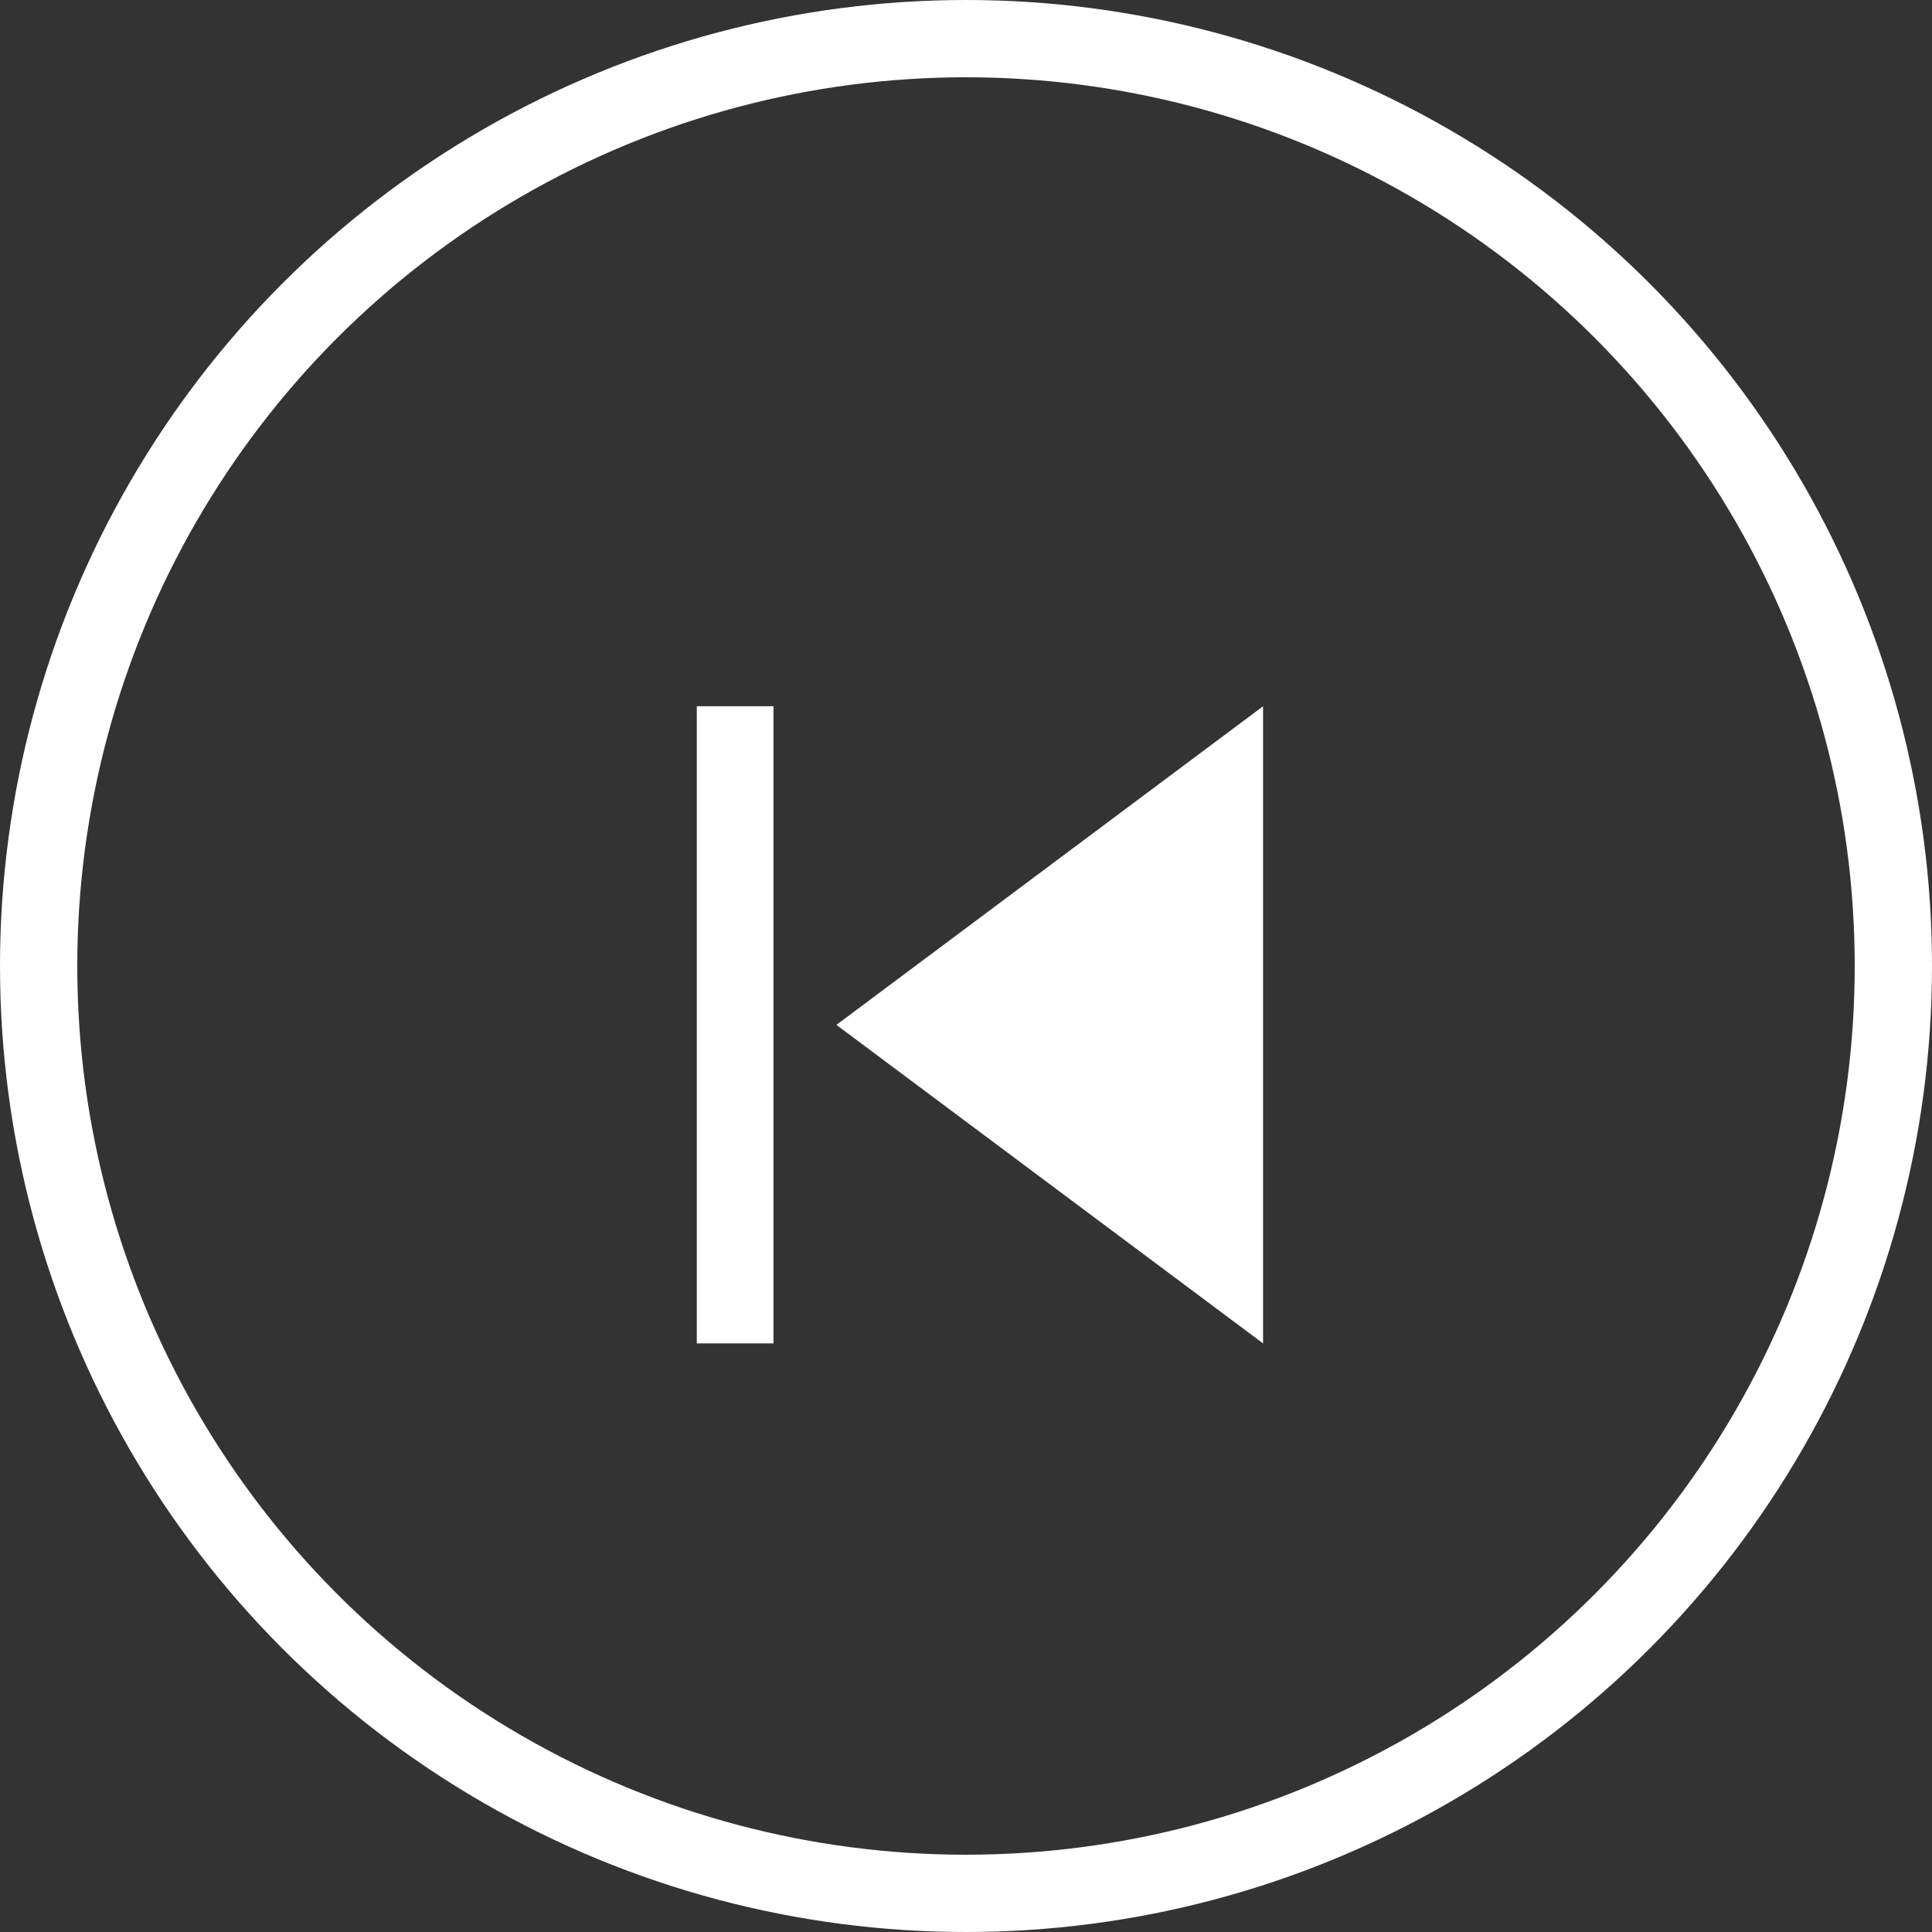 <svg xmlns="http://www.w3.org/2000/svg" width="50" height="50" viewBox="0 0 50 50"><rect x="0" y="0" width="50" height="50" fill="#333333" stroke="none"/><defs><style>.a,.d{fill:none;}.a{stroke:#fff;stroke-width:2px;}.b{fill:#fff;}.c{stroke:none;}</style></defs><g transform="translate(-477 -5939)"><g class="a" transform="translate(477 5939)"><circle class="c" cx="25" cy="25" r="25"/><circle class="d" cx="25" cy="25" r="24"/></g><path class="b" d="M220.313,187.946l11.042-8.246v16.489ZM216.7,179.7h1.985v16.489H216.7Z" transform="translate(278.333 5777.578)"/></g></svg>